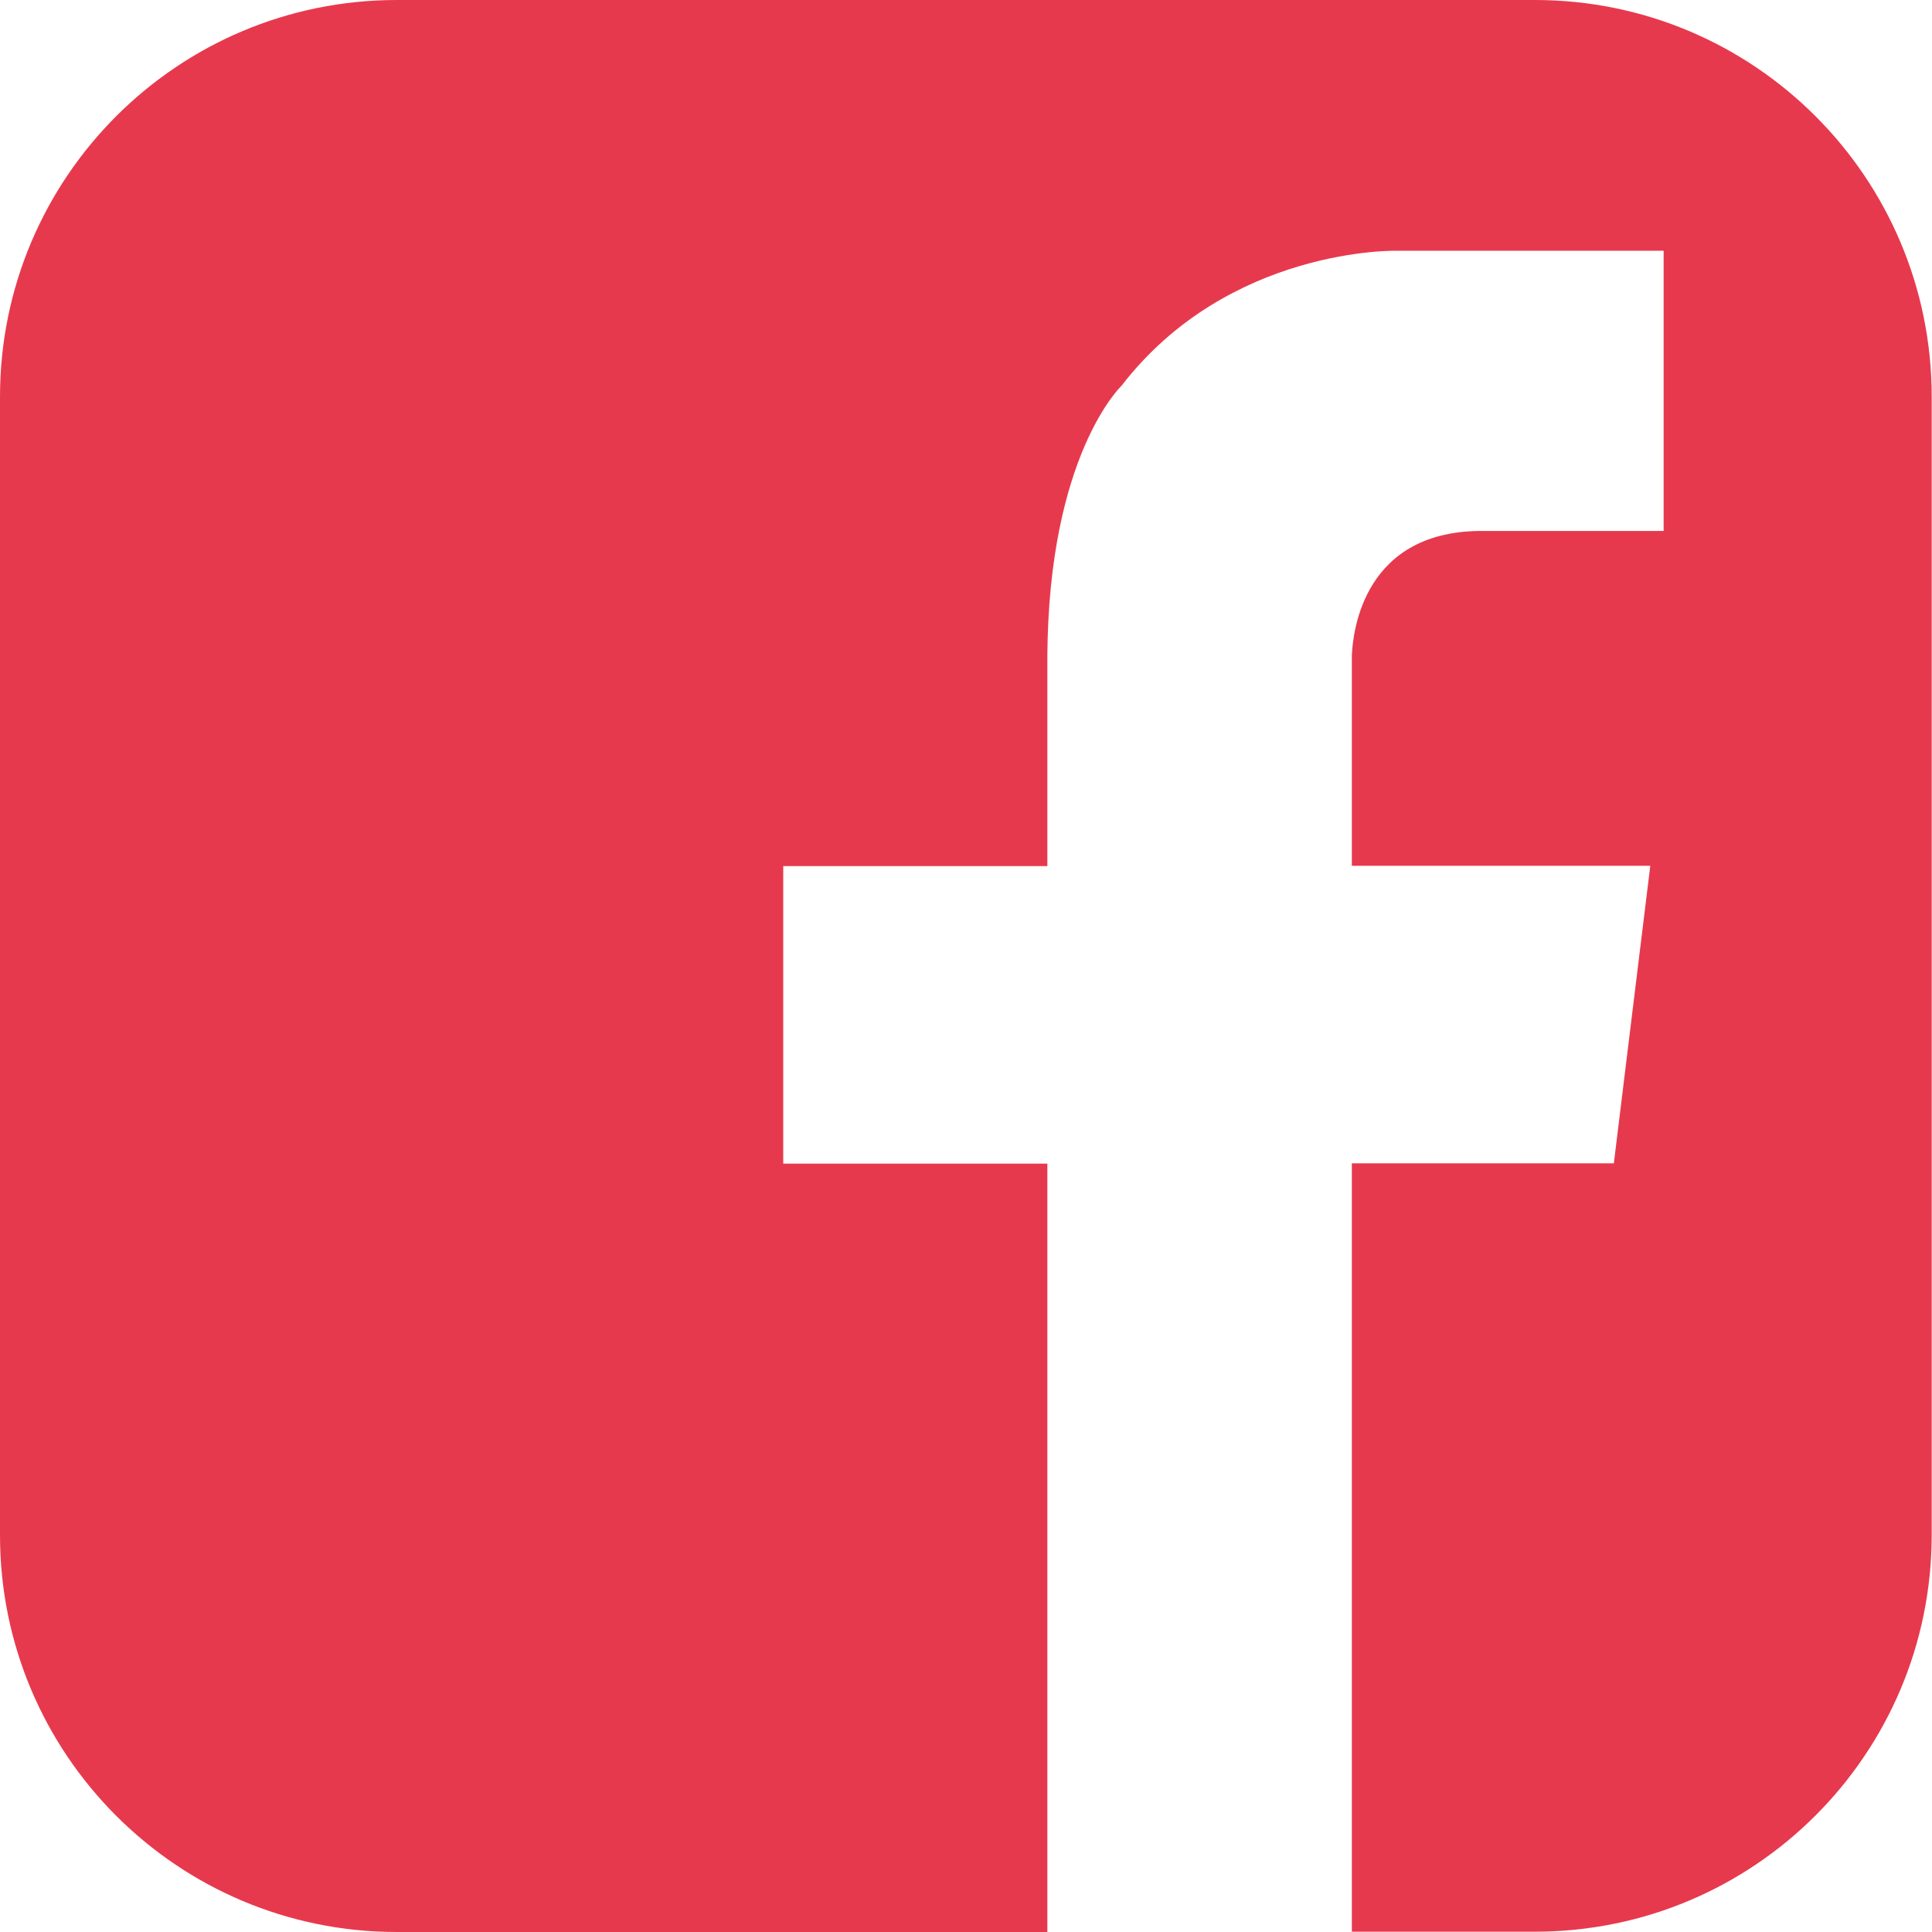 <?xml version="1.0" encoding="UTF-8"?><svg id="Vrstva_2" xmlns="http://www.w3.org/2000/svg" width="63.64" height="63.64" viewBox="0 0 63.64 63.64"><defs><style>.cls-1{fill:#e7394d;stroke-width:0px;}</style></defs><g id="Vrstva_1-2"><path class="cls-1" d="m50.57,0H13.07C5.85,0,0,5.85,0,13.07v37.5c0,7.22,5.85,13.07,13.07,13.07h21.43v-25.31h-8.7v-9.8h8.7v-6.92h0c.04-6.63,2.44-8.9,2.44-8.9,3.53-4.58,9.06-4.45,9.06-4.45h8.8v9.23h-5.87c-4.03-.07-4.37,3.34-4.4,4.11h0v6.92h9.83l-1.2,9.8h-8.63v25.31h6.03c7.22,0,13.07-5.85,13.07-13.07V13.07c0-7.22-5.85-13.07-13.07-13.07Z"/></g></svg>